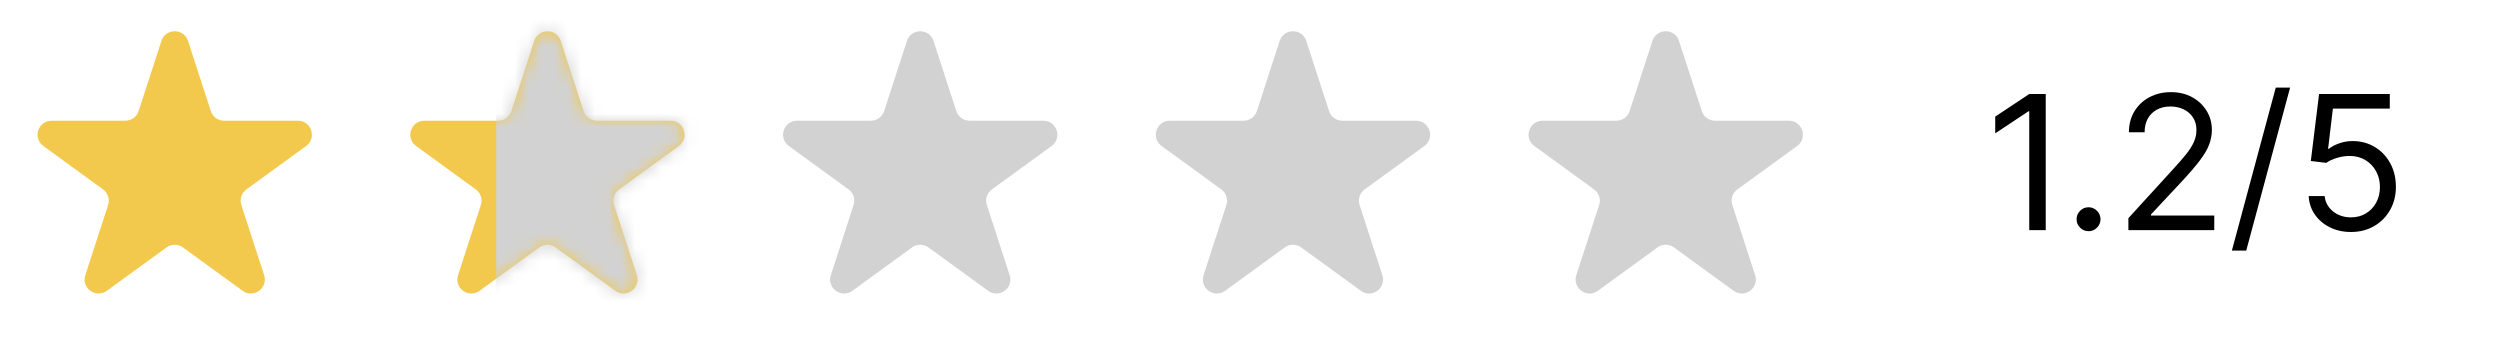 <svg width="187" height="27" viewBox="0 0 187 27" fill="none" xmlns="http://www.w3.org/2000/svg">
<path d="M12.075 3.06C12.388 2.097 13.751 2.097 14.064 3.06L15.769 8.308C15.909 8.739 16.311 9.031 16.763 9.031H22.282C23.294 9.031 23.715 10.327 22.896 10.922L18.432 14.166C18.065 14.432 17.912 14.904 18.052 15.335L19.757 20.583C20.07 21.546 18.968 22.347 18.148 21.752L13.684 18.508C13.318 18.242 12.821 18.242 12.455 18.508L7.991 21.752C7.171 22.347 6.069 21.546 6.382 20.583L8.087 15.335C8.227 14.904 8.074 14.432 7.707 14.166L3.243 10.922C2.424 10.327 2.845 9.031 3.858 9.031H9.376C9.829 9.031 10.23 8.739 10.37 8.308L12.075 3.06Z" fill="#F2C94C"/>
<path d="M39.957 3.06C40.27 2.097 41.633 2.097 41.946 3.06L43.651 8.308C43.791 8.739 44.192 9.031 44.645 9.031H50.163C51.176 9.031 51.597 10.327 50.778 10.922L46.313 14.166C45.947 14.432 45.794 14.904 45.934 15.335L47.639 20.583C47.952 21.546 46.849 22.347 46.03 21.752L41.566 18.508C41.199 18.242 40.703 18.242 40.337 18.508L35.872 21.752C35.053 22.347 33.95 21.546 34.264 20.583L35.969 15.335C36.109 14.904 35.955 14.432 35.589 14.166L31.125 10.922C30.305 10.327 30.726 9.031 31.739 9.031H37.257C37.71 9.031 38.112 8.739 38.252 8.308L39.957 3.06Z" fill="#F2C94C"/>
<mask id="mask0_627_6658" style="mask-type:alpha" maskUnits="userSpaceOnUse" x="30" y="2" width="22" height="20">
<path d="M39.957 3.06C40.27 2.097 41.633 2.097 41.946 3.06L43.651 8.308C43.791 8.739 44.192 9.031 44.645 9.031H50.163C51.176 9.031 51.597 10.327 50.778 10.922L46.313 14.166C45.947 14.432 45.794 14.904 45.934 15.335L47.639 20.583C47.952 21.546 46.849 22.347 46.03 21.752L41.566 18.508C41.199 18.242 40.703 18.242 40.337 18.508L35.872 21.752C35.053 22.347 33.95 21.546 34.264 20.583L35.969 15.335C36.109 14.904 35.955 14.432 35.589 14.166L31.125 10.922C30.305 10.327 30.726 9.031 31.739 9.031H37.257C37.71 9.031 38.112 8.739 38.252 8.308L39.957 3.06Z" fill="#F2C94C"/>
</mask>
<g mask="url(#mask0_627_6658)">
<rect x="37.118" y="1" width="18" height="34" fill="#D2D2D2"/>
</g>
<path d="M67.839 3.06C68.151 2.097 69.514 2.097 69.827 3.06L71.532 8.308C71.672 8.739 72.074 9.031 72.527 9.031H78.045C79.058 9.031 79.479 10.327 78.659 10.922L74.195 14.166C73.829 14.432 73.675 14.904 73.816 15.335L75.521 20.583C75.834 21.546 74.731 22.347 73.912 21.752L69.448 18.508C69.081 18.242 68.585 18.242 68.218 18.508L63.754 21.752C62.935 22.347 61.832 21.546 62.145 20.583L63.85 15.335C63.99 14.904 63.837 14.432 63.471 14.166L59.006 10.922C58.187 10.327 58.608 9.031 59.621 9.031H65.139C65.592 9.031 65.993 8.739 66.133 8.308L67.839 3.06Z" fill="#D2D2D2"/>
<path d="M95.72 3.06C96.033 2.097 97.396 2.097 97.709 3.06L99.414 8.308C99.554 8.739 99.955 9.031 100.408 9.031H105.926C106.939 9.031 107.36 10.327 106.541 10.922L102.077 14.166C101.71 14.432 101.557 14.904 101.697 15.335L103.402 20.583C103.715 21.546 102.612 22.347 101.793 21.752L97.329 18.508C96.962 18.242 96.466 18.242 96.1 18.508L91.636 21.752C90.816 22.347 89.714 21.546 90.027 20.583L91.732 15.335C91.872 14.904 91.718 14.432 91.352 14.166L86.888 10.922C86.068 10.327 86.49 9.031 87.502 9.031H93.02C93.473 9.031 93.875 8.739 94.015 8.308L95.72 3.06Z" fill="#D2D2D2"/>
<path d="M123.602 3.06C123.915 2.097 125.277 2.097 125.59 3.06L127.296 8.308C127.436 8.739 127.837 9.031 128.29 9.031H133.808C134.821 9.031 135.242 10.327 134.423 10.922L129.958 14.166C129.592 14.432 129.439 14.904 129.579 15.335L131.284 20.583C131.597 21.546 130.494 22.347 129.675 21.752L125.211 18.508C124.844 18.242 124.348 18.242 123.981 18.508L119.517 21.752C118.698 22.347 117.595 21.546 117.908 20.583L119.614 15.335C119.753 14.904 119.6 14.432 119.234 14.166L114.77 10.922C113.95 10.327 114.371 9.031 115.384 9.031H120.902C121.355 9.031 121.757 8.739 121.896 8.308L123.602 3.06Z" fill="#D2D2D2"/>
<path d="M153.021 7.032V17.213H151.788V8.324H151.729L149.243 9.975V8.722L151.788 7.032H153.021ZM156.223 17.293C155.978 17.293 155.767 17.205 155.592 17.029C155.416 16.854 155.328 16.643 155.328 16.398C155.328 16.153 155.416 15.942 155.592 15.767C155.767 15.591 155.978 15.503 156.223 15.503C156.468 15.503 156.679 15.591 156.854 15.767C157.03 15.942 157.118 16.153 157.118 16.398C157.118 16.56 157.077 16.71 156.994 16.846C156.914 16.981 156.806 17.091 156.671 17.174C156.538 17.253 156.389 17.293 156.223 17.293ZM159.204 17.213V16.319L162.564 12.639C162.959 12.209 163.284 11.834 163.539 11.516C163.794 11.194 163.983 10.893 164.106 10.611C164.232 10.326 164.294 10.028 164.294 9.716C164.294 9.358 164.208 9.048 164.036 8.787C163.867 8.525 163.635 8.323 163.34 8.18C163.045 8.037 162.714 7.966 162.346 7.966C161.955 7.966 161.613 8.047 161.321 8.21C161.033 8.369 160.809 8.593 160.65 8.881C160.495 9.169 160.417 9.507 160.417 9.895H159.243C159.243 9.299 159.381 8.775 159.656 8.324C159.931 7.873 160.306 7.522 160.78 7.27C161.257 7.018 161.792 6.892 162.385 6.892C162.982 6.892 163.511 7.018 163.971 7.27C164.432 7.522 164.793 7.862 165.055 8.289C165.317 8.717 165.448 9.193 165.448 9.716C165.448 10.091 165.38 10.457 165.244 10.815C165.111 11.17 164.879 11.566 164.548 12.003C164.22 12.437 163.764 12.968 163.181 13.594L160.894 16.04V16.12H165.627V17.213H159.204ZM171.299 6.554L168.018 18.745H166.944L170.226 6.554H171.299ZM175.852 17.353C175.269 17.353 174.744 17.237 174.276 17.005C173.809 16.773 173.434 16.454 173.153 16.05C172.871 15.646 172.717 15.185 172.69 14.668H173.883C173.93 15.129 174.139 15.51 174.51 15.811C174.884 16.11 175.332 16.259 175.852 16.259C176.27 16.259 176.641 16.161 176.966 15.966C177.294 15.77 177.551 15.502 177.736 15.16C177.925 14.815 178.02 14.426 178.02 13.992C178.02 13.548 177.922 13.152 177.726 12.804C177.534 12.452 177.269 12.175 176.931 11.973C176.593 11.771 176.207 11.668 175.773 11.665C175.461 11.662 175.141 11.71 174.813 11.809C174.485 11.905 174.215 12.03 174.003 12.182L172.849 12.043L173.466 7.032H178.756V8.125H174.5L174.142 11.128H174.202C174.41 10.962 174.672 10.825 174.987 10.716C175.302 10.606 175.63 10.551 175.972 10.551C176.595 10.551 177.15 10.701 177.637 10.999C178.128 11.294 178.512 11.698 178.79 12.212C179.072 12.726 179.213 13.312 179.213 13.972C179.213 14.621 179.067 15.201 178.775 15.712C178.487 16.219 178.089 16.62 177.582 16.915C177.075 17.207 176.498 17.353 175.852 17.353Z" fill="black"/>
</svg>
